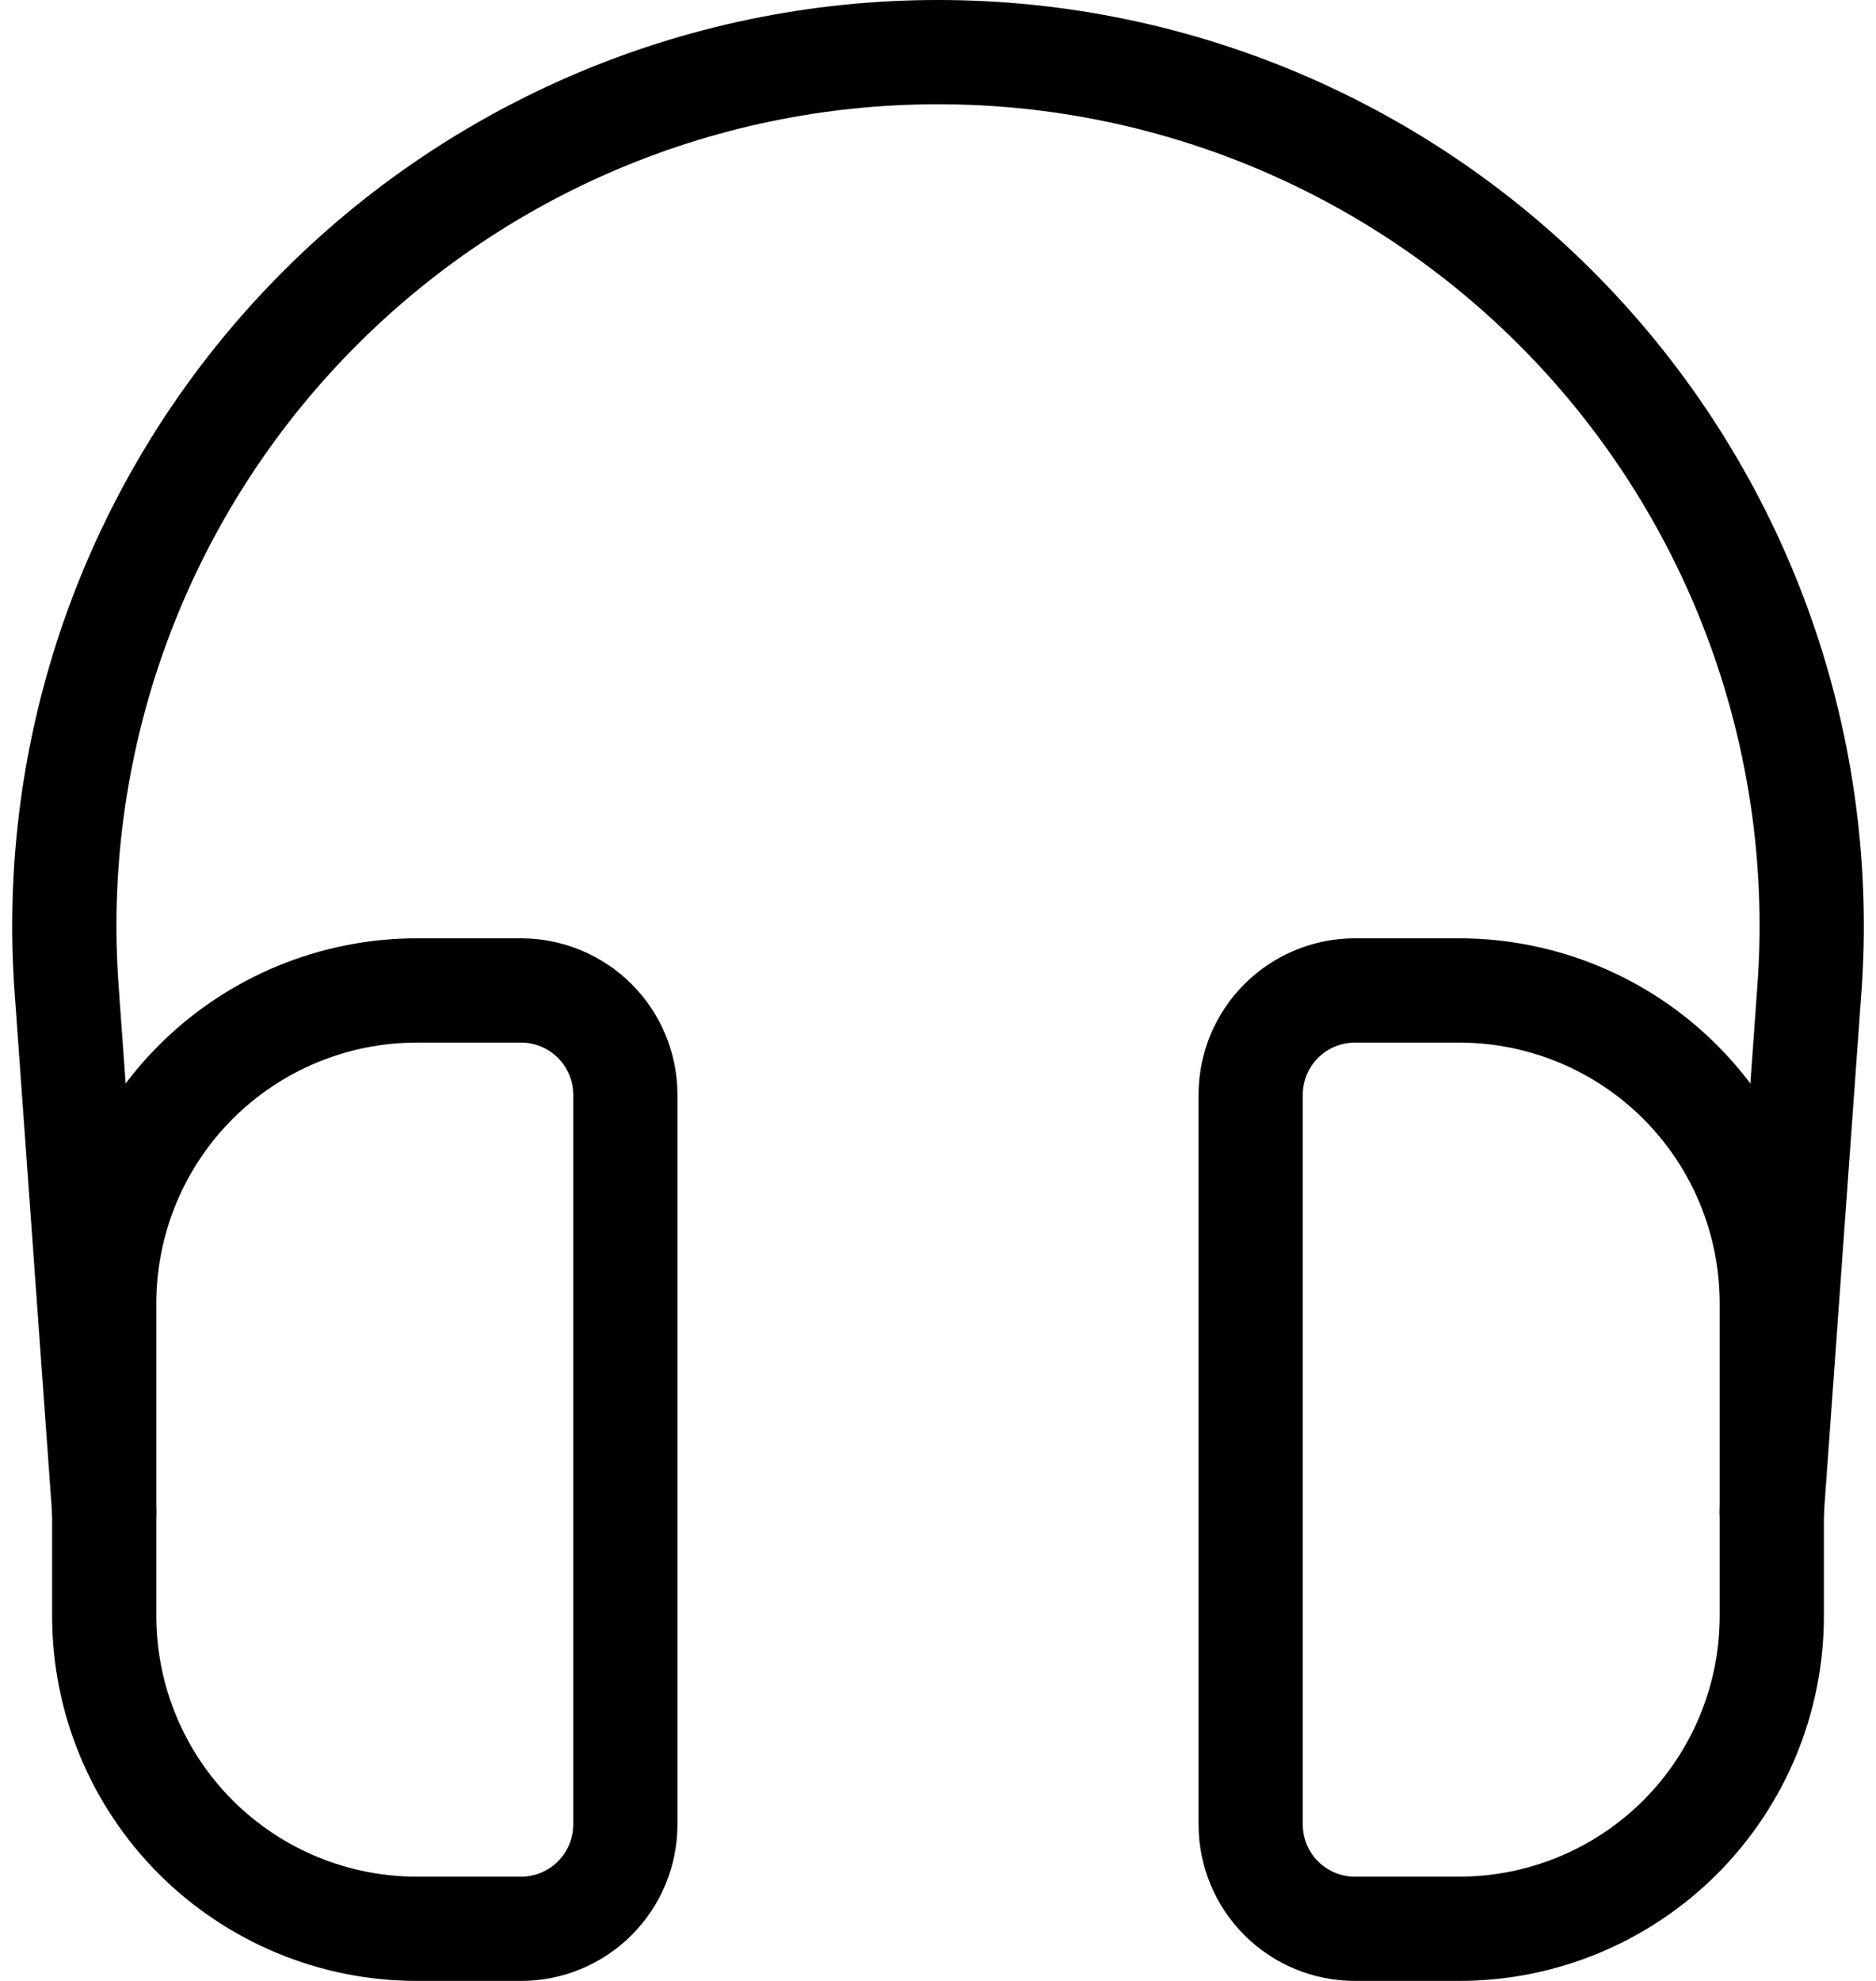<svg width="36" height="38" viewBox="0 0 36 38" fill="none" xmlns="http://www.w3.org/2000/svg">
<path d="M28 37H26C25.47 37 24.961 36.789 24.586 36.414C24.211 36.039 24 35.53 24 35V21C24 20.47 24.211 19.961 24.586 19.586C24.961 19.211 25.47 19 26 19H28C29.591 19 31.117 19.632 32.243 20.757C33.368 21.883 34 23.409 34 25V31C34 32.591 33.368 34.117 32.243 35.243C31.117 36.368 29.591 37 28 37ZM8 37H10C10.53 37 11.039 36.789 11.414 36.414C11.789 36.039 12 35.53 12 35V21C12 20.47 11.789 19.961 11.414 19.586C11.039 19.211 10.53 19 10 19H8C6.409 19 4.883 19.632 3.757 20.757C2.632 21.883 2 23.409 2 25V31C2 32.591 2.632 34.117 3.757 35.243C4.883 36.368 6.409 37 8 37Z" stroke="black" stroke-width="2" stroke-linecap="round" stroke-linejoin="round"/>
<path d="M2 29L1.28 19C1.11 16.7 1.415 14.39 2.178 12.214C2.942 10.038 4.145 8.043 5.715 6.354C7.284 4.664 9.185 3.317 11.299 2.395C13.413 1.474 15.694 0.999 18 1C20.306 0.999 22.587 1.474 24.701 2.395C26.815 3.317 28.717 4.664 30.286 6.354C31.855 8.043 33.059 10.038 33.822 12.214C34.585 14.39 34.891 16.7 34.72 19L34 29" stroke="black" stroke-width="2" stroke-linecap="round" stroke-linejoin="round"/>
</svg>
